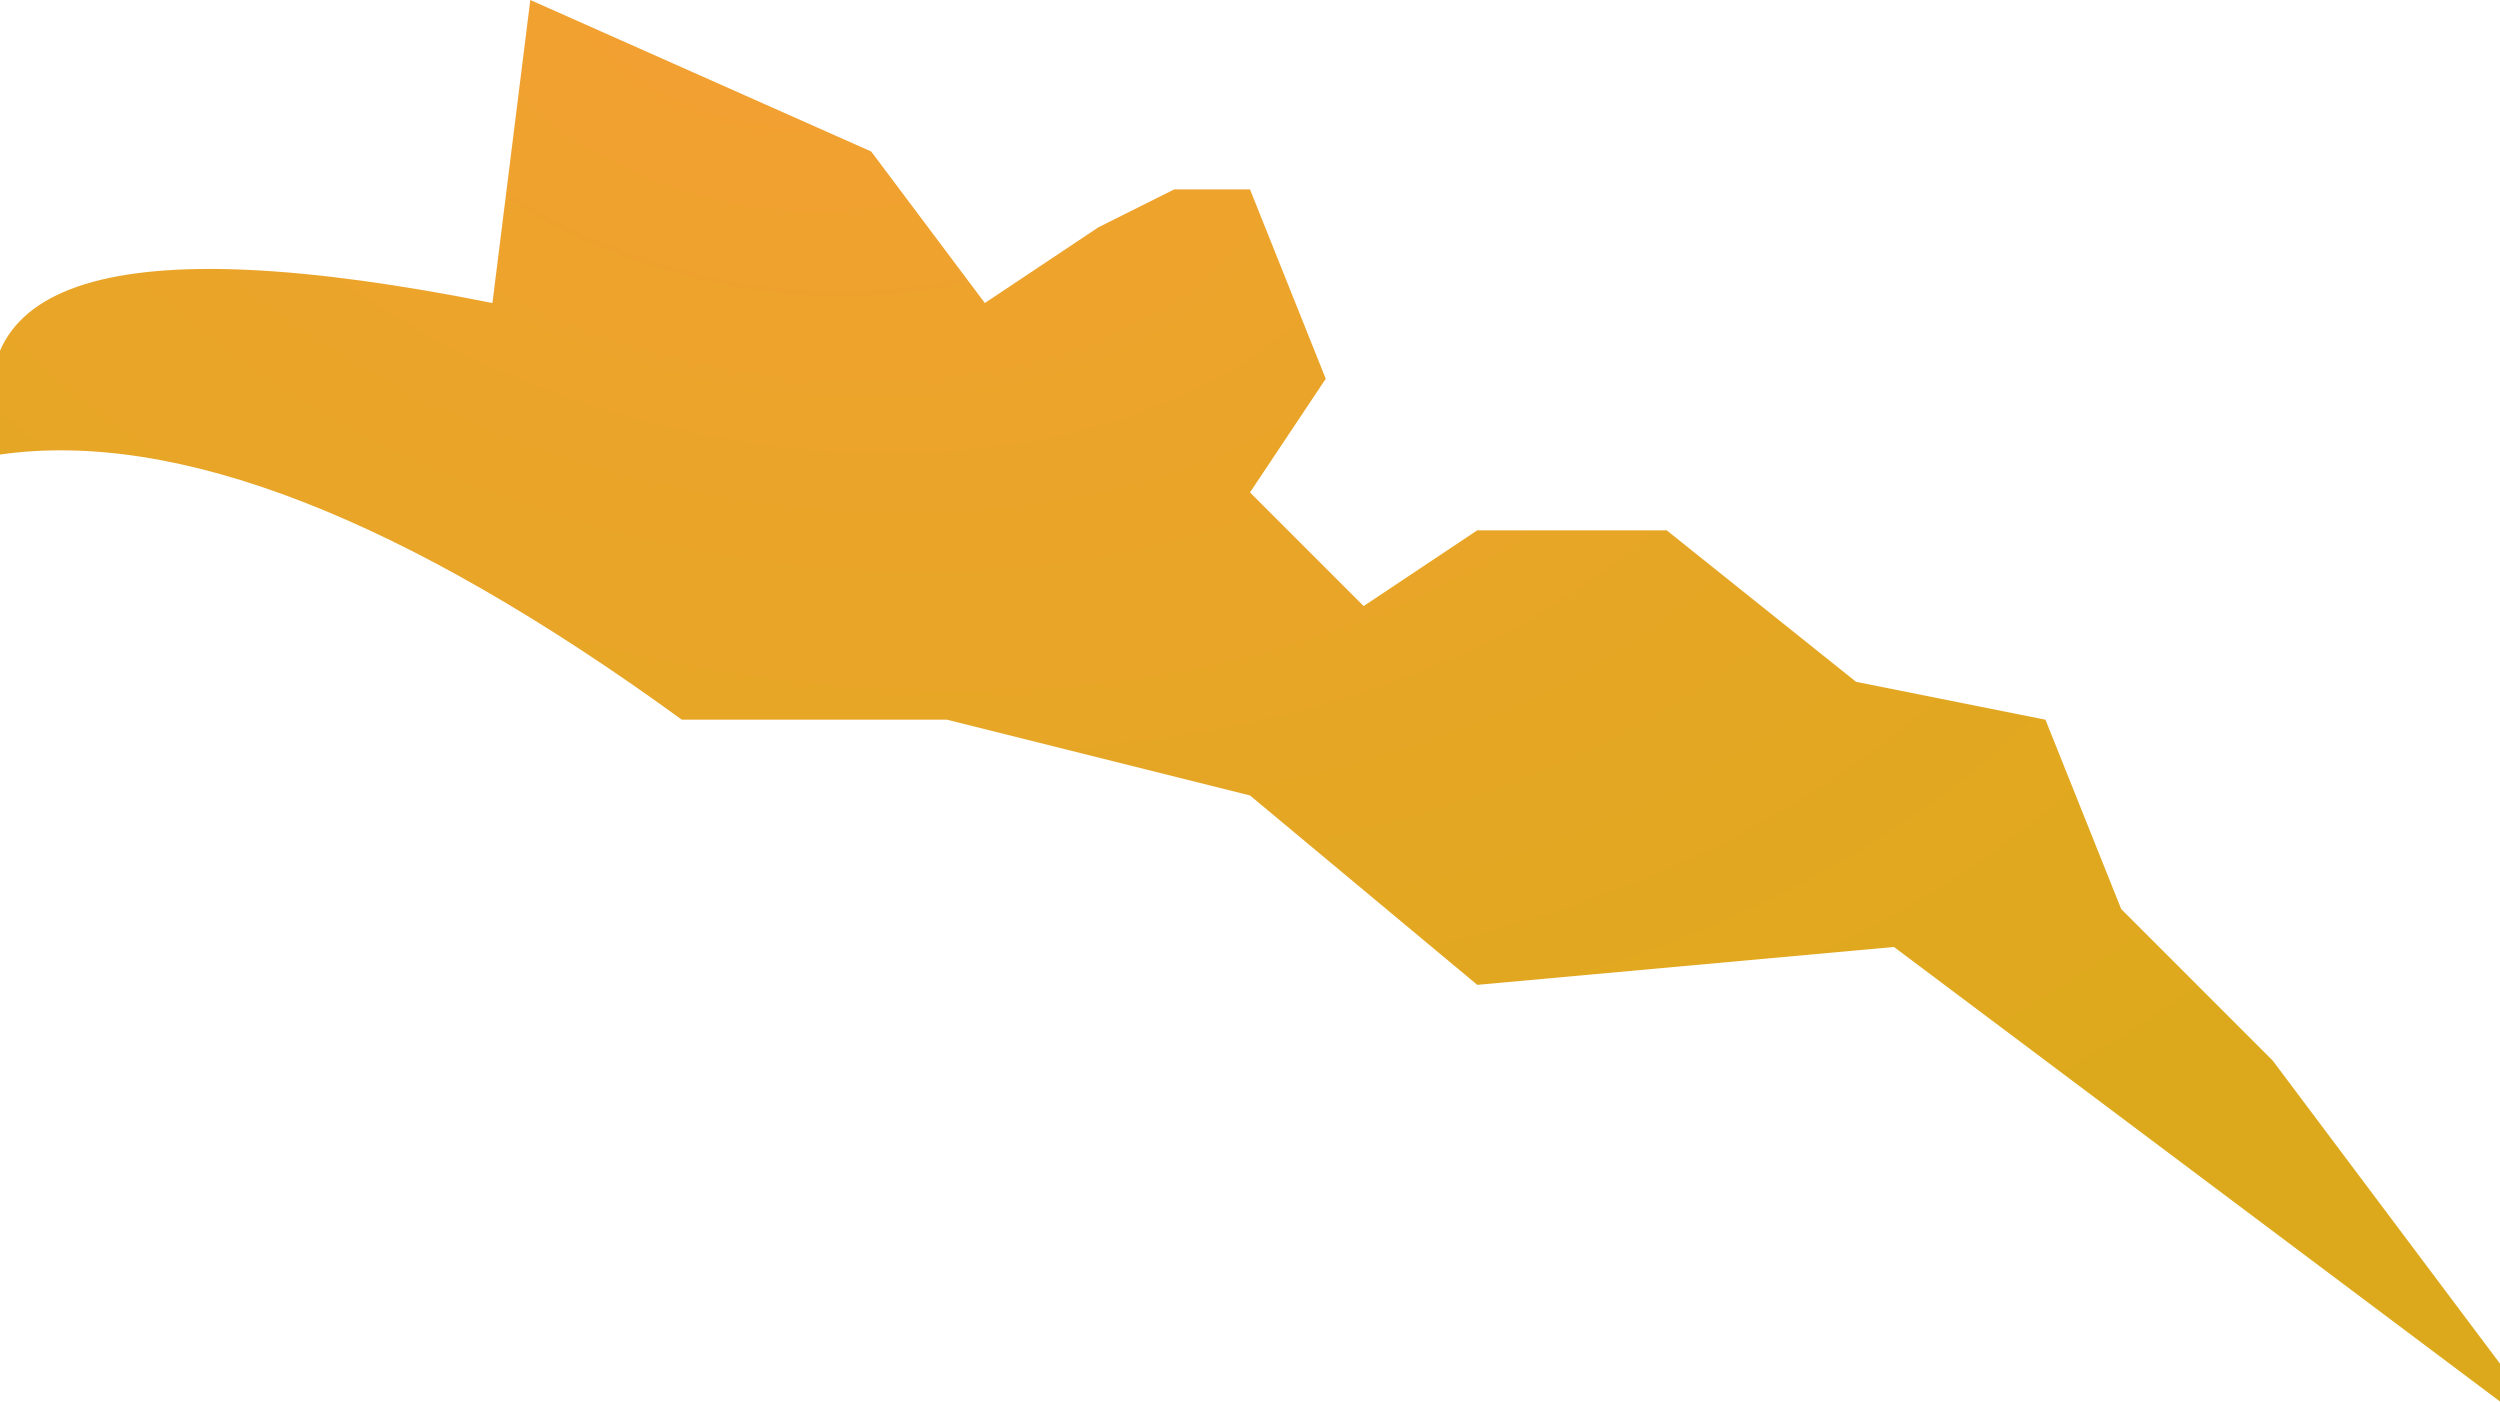 <?xml version="1.0" encoding="UTF-8" standalone="no"?>
<svg xmlns:xlink="http://www.w3.org/1999/xlink" height="1.85px" width="3.3px" xmlns="http://www.w3.org/2000/svg">
  <g transform="matrix(1.0, 0.0, 0.0, 1.0, -0.05, 0.0)">
    <path d="M3.35 1.85 L2.55 1.25 2.0 1.3 1.7 1.05 1.3 0.95 0.95 0.95 Q0.4 0.55 0.05 0.6 -0.05 0.25 0.7 0.4 L0.75 0.0 1.2 0.2 1.35 0.4 1.5 0.3 1.6 0.25 1.7 0.25 1.8 0.5 1.7 0.65 1.85 0.8 2.0 0.7 2.25 0.7 2.5 0.9 2.75 0.95 2.85 1.2 3.05 1.4 3.35 1.8 3.35 1.85" fill="url(#gradient0)" fill-rule="evenodd" stroke="none"/>
  </g>
  <defs>
    <radialGradient cx="0" cy="0" gradientTransform="matrix(0.003, 7.0E-4, -4.0E-4, 0.002, 1.05, 0.0)" gradientUnits="userSpaceOnUse" id="gradient0" r="819.2" spreadMethod="pad">
      <stop offset="0.0" stop-color="#f49f33"/>
      <stop offset="0.322" stop-color="#eca42b"/>
      <stop offset="1.0" stop-color="#dda91c"/>
    </radialGradient>
  </defs>
</svg>

